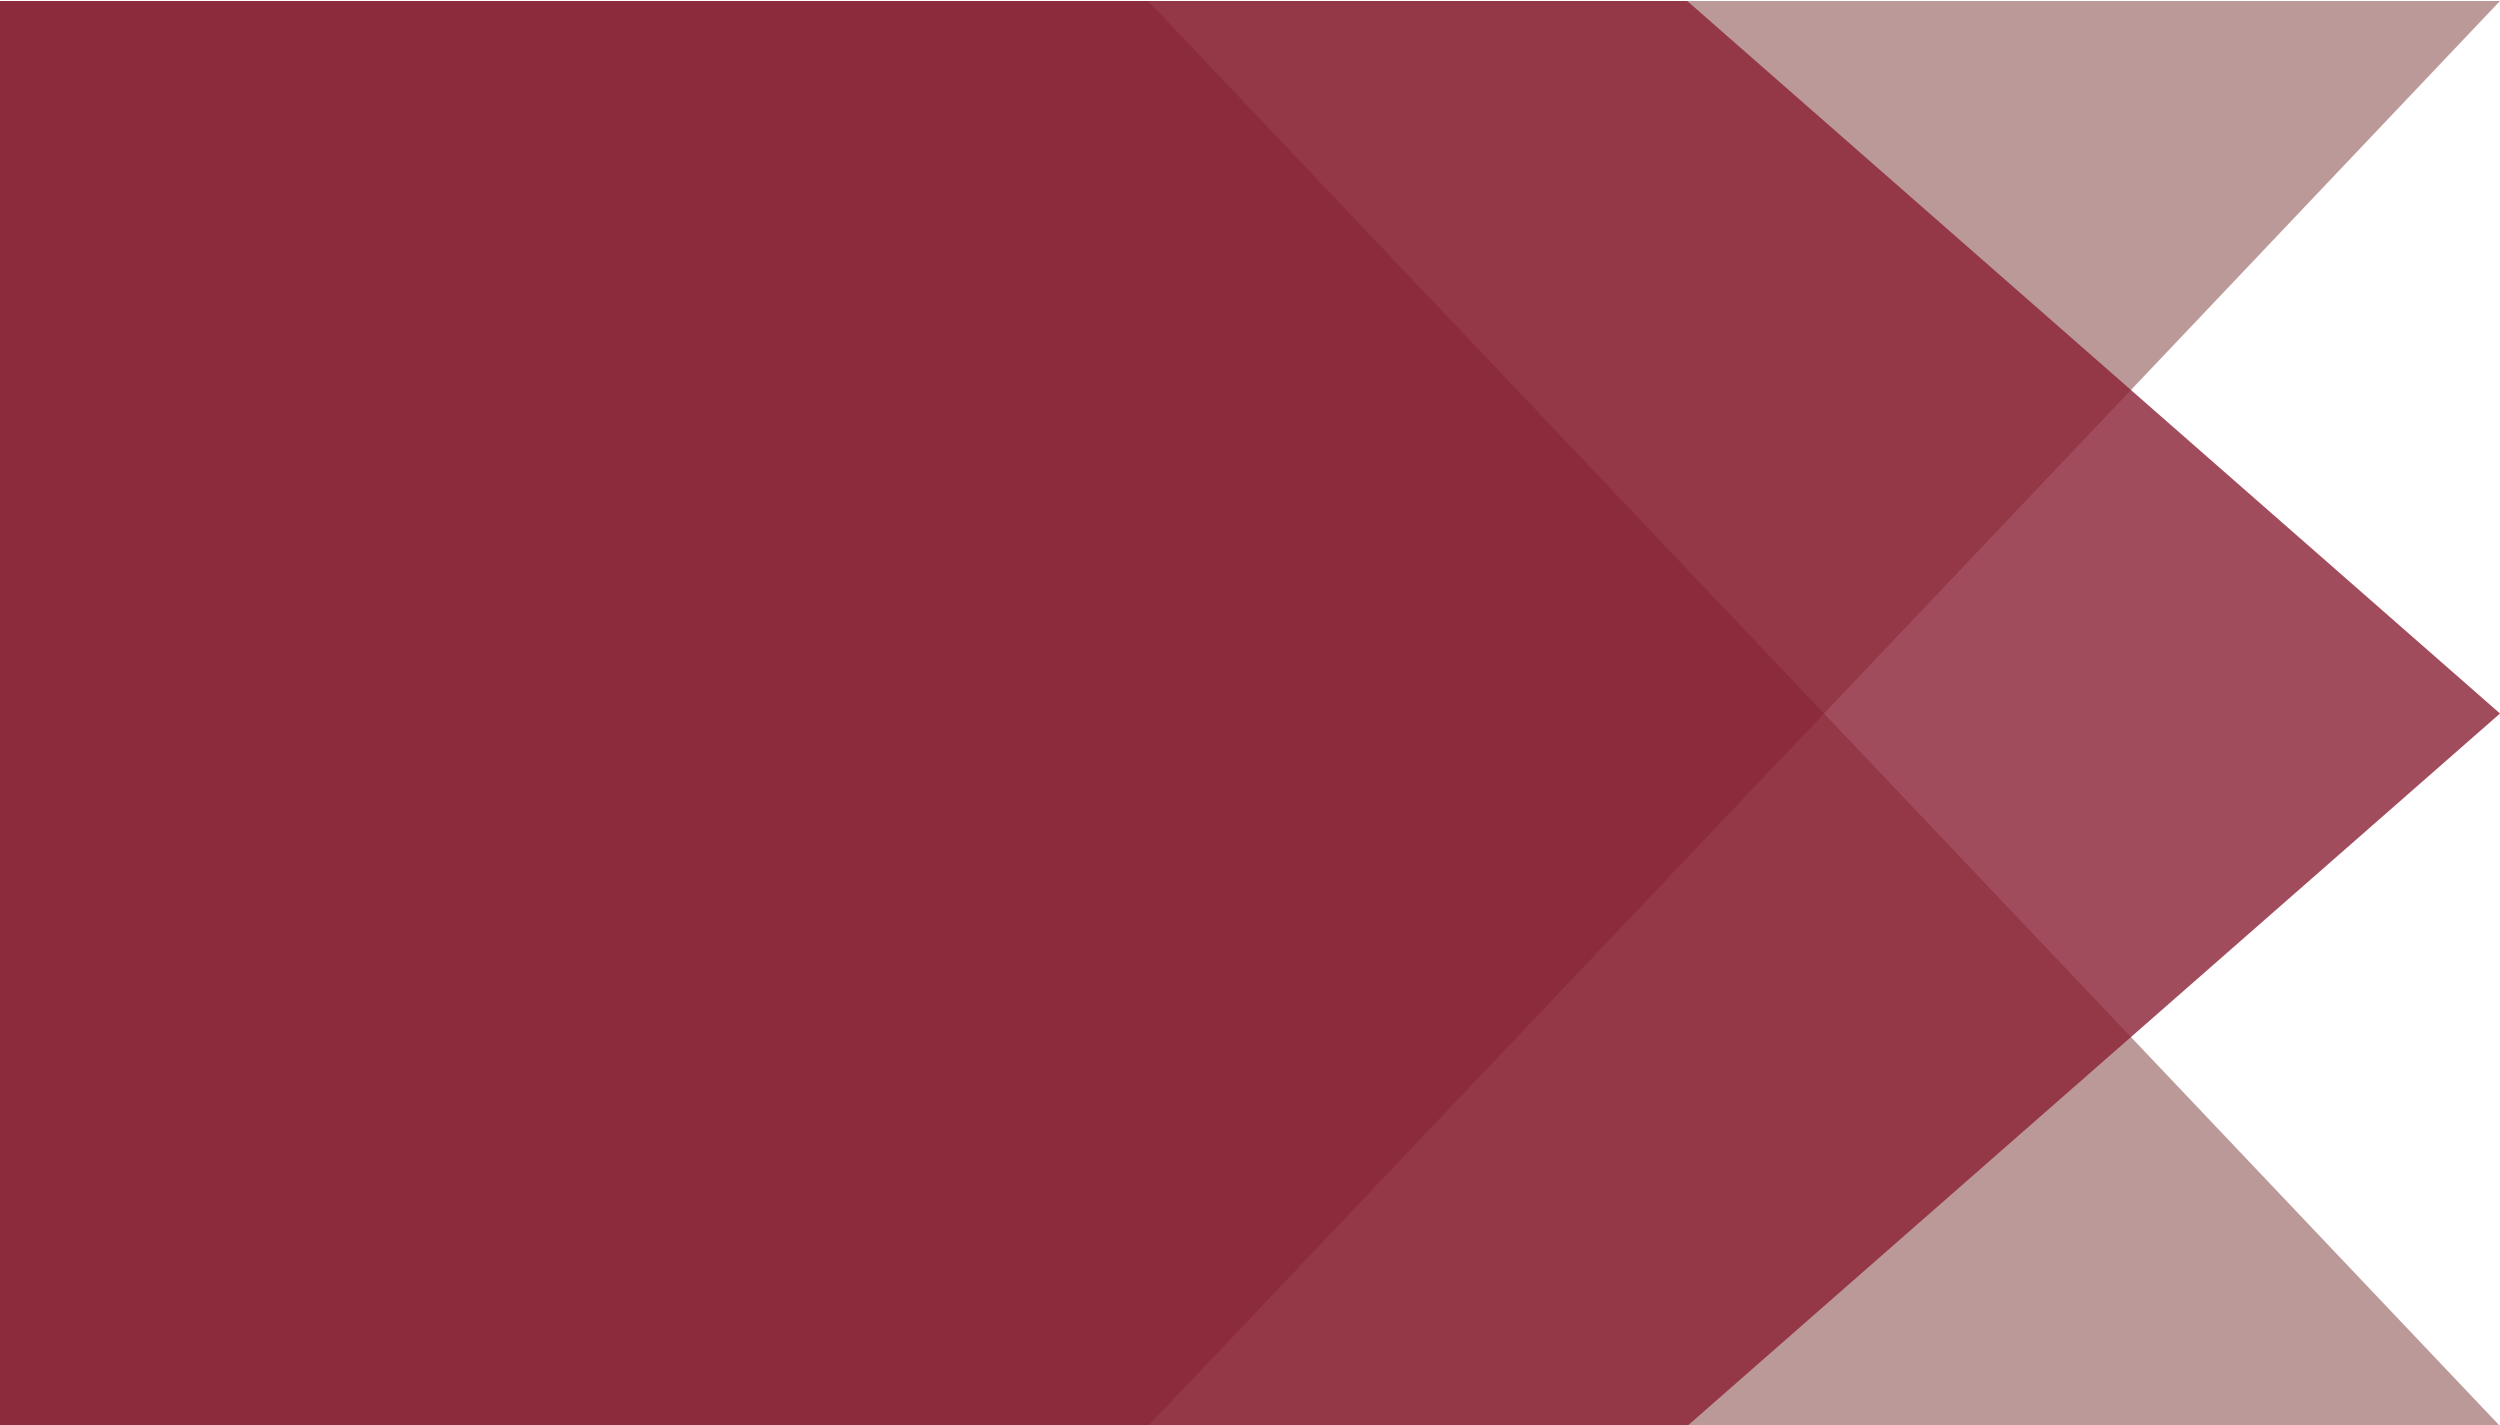 <svg xmlns="http://www.w3.org/2000/svg" width="721" height="411">
  <defs>
    <clipPath id="a">
      <path data-name="Mask Copy 7" transform="translate(.966 .72)" fill="#892034" opacity=".75" d="M0 0h721v411H0z"/>
    </clipPath>
  </defs>
  <g data-name="Group 8" transform="translate(-.966 -.72)" clip-path="url(#a)">
    <path data-name="Path 2" d="M721.966 412h-721V1h331.089z" fill="#580000" opacity=".4"/>
    <path data-name="Path 2 Copy" d="M721.966 1L332.055 412H.966V1z" fill="#580000" opacity=".4"/>
    <path data-name="Path 3" d="M721.966 206.5L487.548 412H.966V1h486.582z" fill="#892034" opacity=".8"/>
  </g>
</svg>
